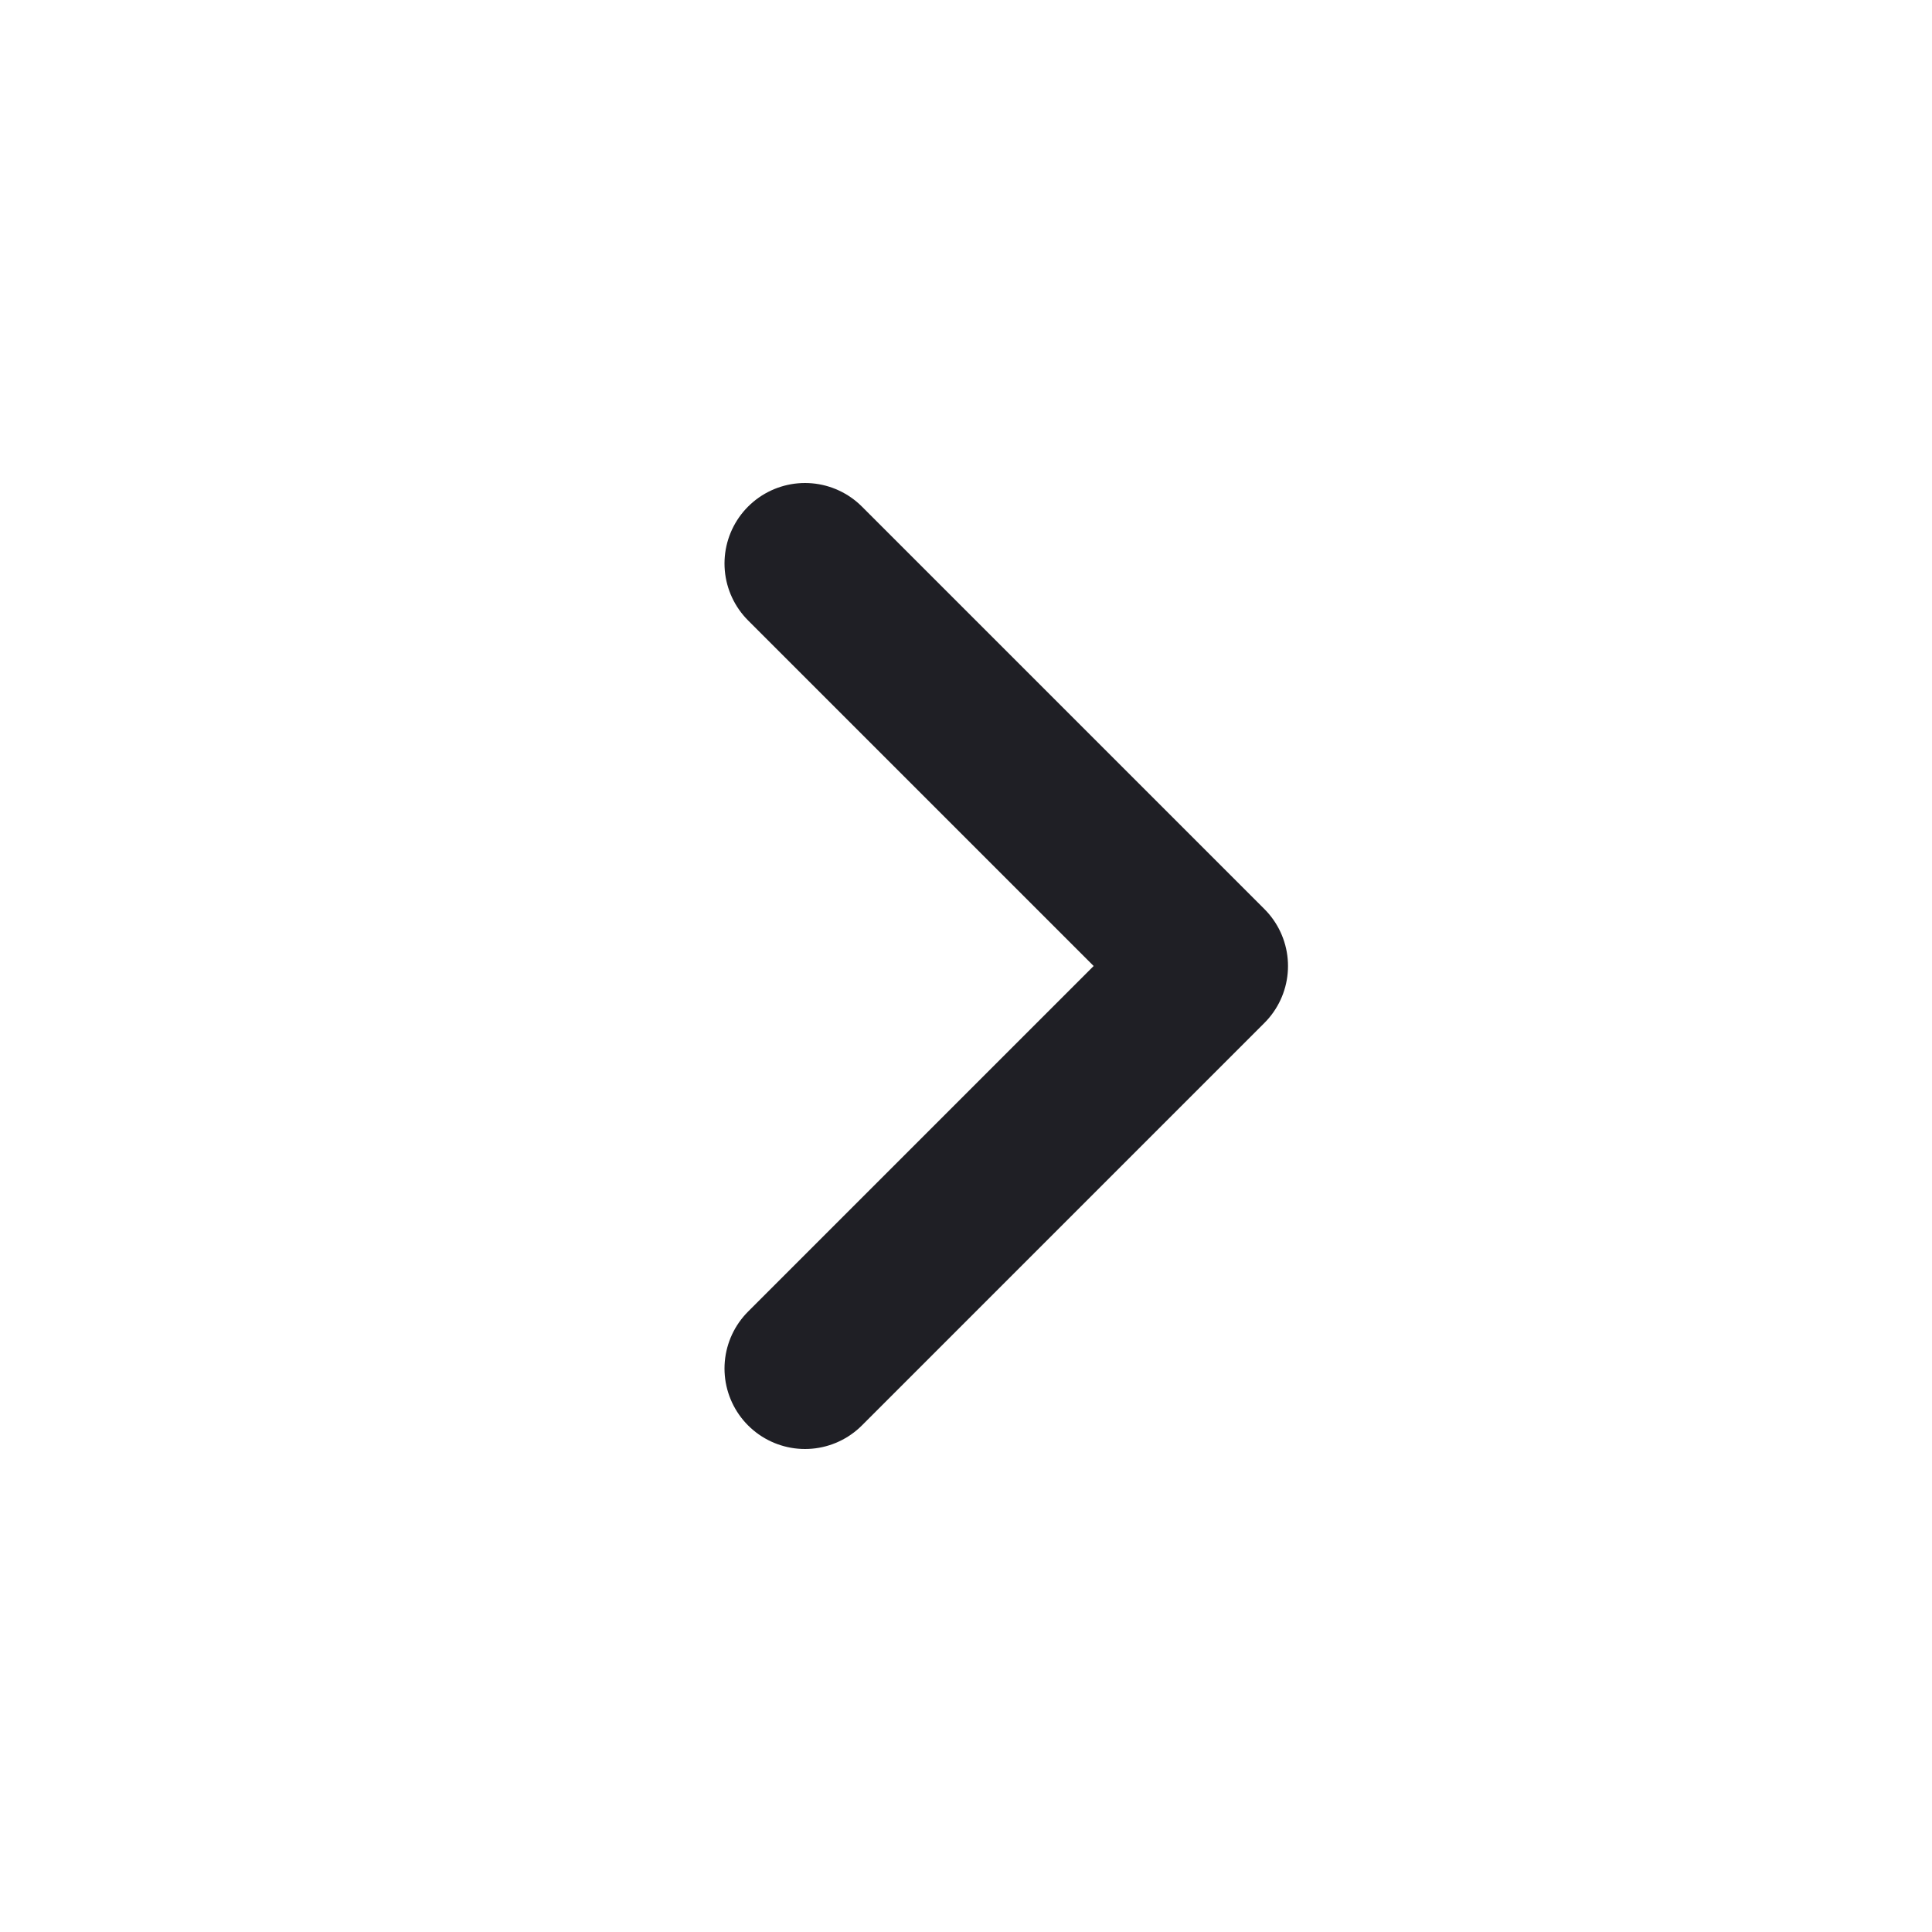 <svg width="24" height="24" viewBox="0 0 24 24" fill="none" xmlns="http://www.w3.org/2000/svg">
<path d="M10 17L15 12L10 7" stroke="#1F1F25" stroke-width="2" stroke-linecap="round" stroke-linejoin="round"/>
</svg>
